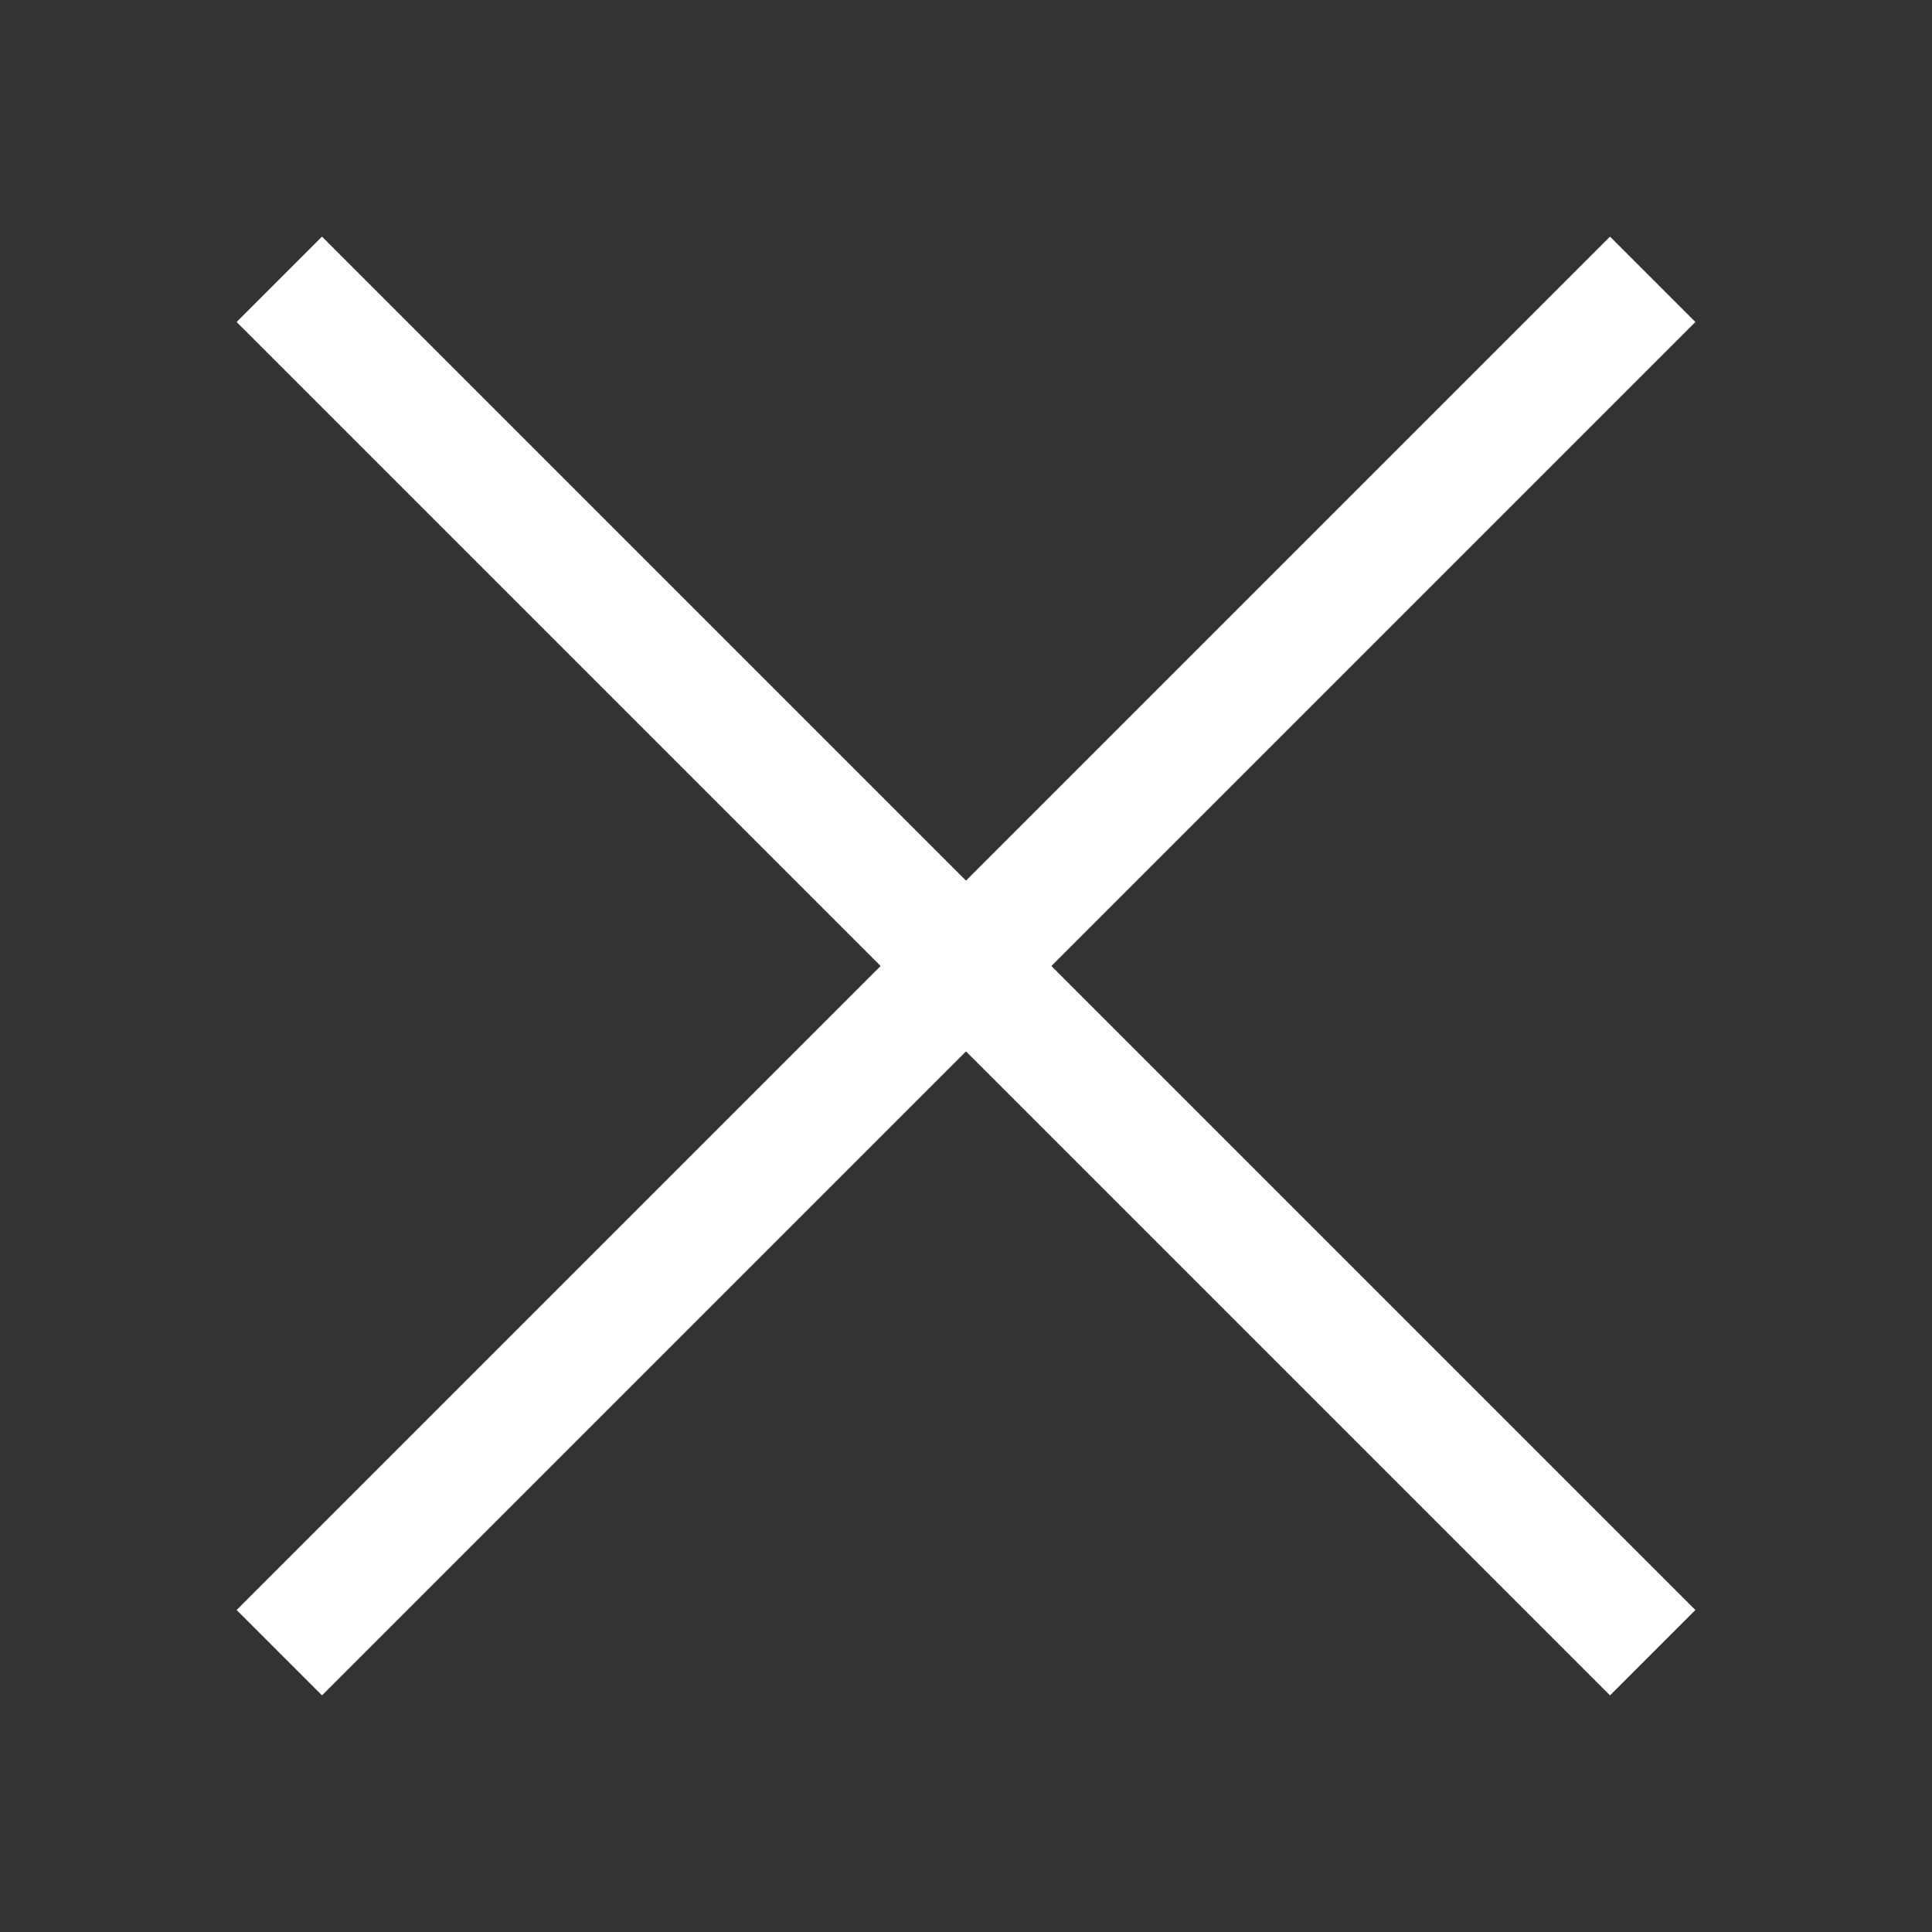 <svg width="24" height="24" viewBox="0 0 24 24" fill="none" xmlns="http://www.w3.org/2000/svg">
<rect x="0" y="0" width="24" height="24" fill="#333333" stroke="none"/>
<path d="M4 20L20 4M4 4L20 20" stroke="white" stroke-width="1.5" stroke-linecap="square" stroke-linejoin="round"/>
</svg>
